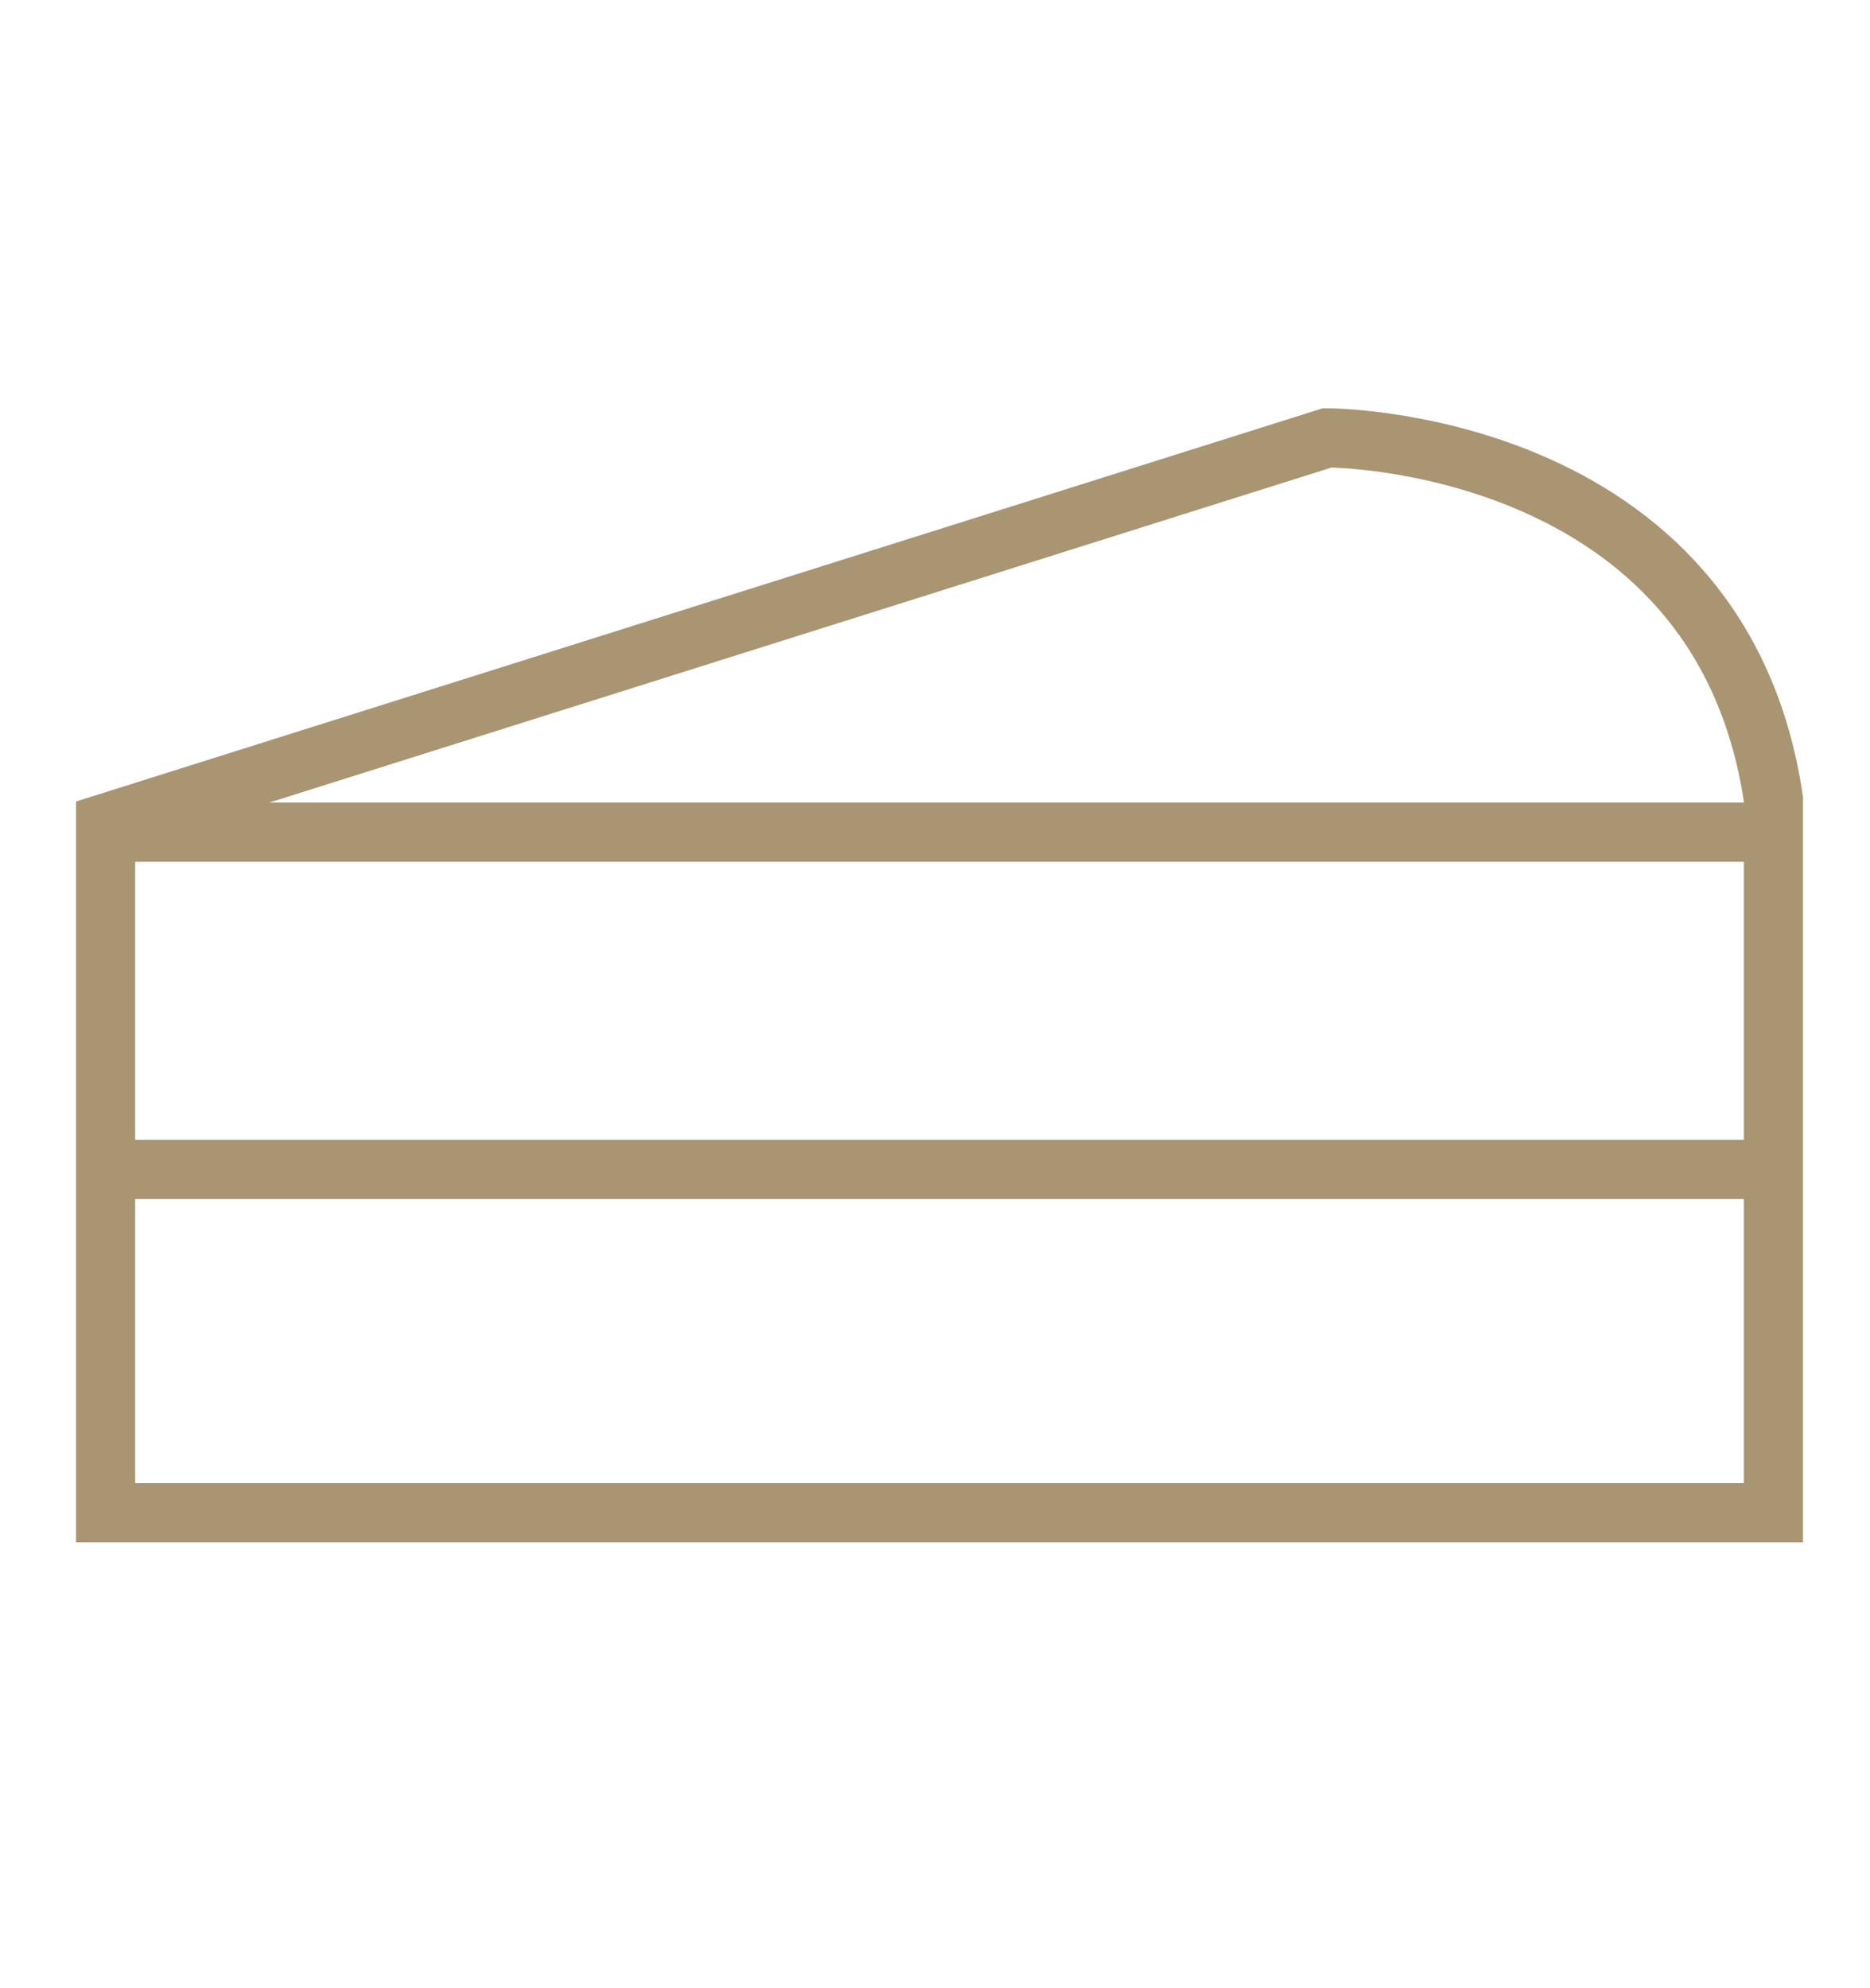<svg id="Capa_1" data-name="Capa 1" xmlns="http://www.w3.org/2000/svg" viewBox="0 0 79 84"><defs><style>.cls-1{fill:none;stroke:#aa9572;stroke-miterlimit:10;stroke-width:2.5px;}</style></defs><title>DANTE-postres-oro</title><path class="cls-1" d="M4.46,34.78V63.91H74.92V33.77C72.67,18.47,56.07,18.5,56.07,18.5Z"/><line class="cls-1" x1="4.08" y1="49.41" x2="74.73" y2="49.41"/><line class="cls-1" x1="4.08" y1="35.16" x2="74.73" y2="35.16"/></svg>